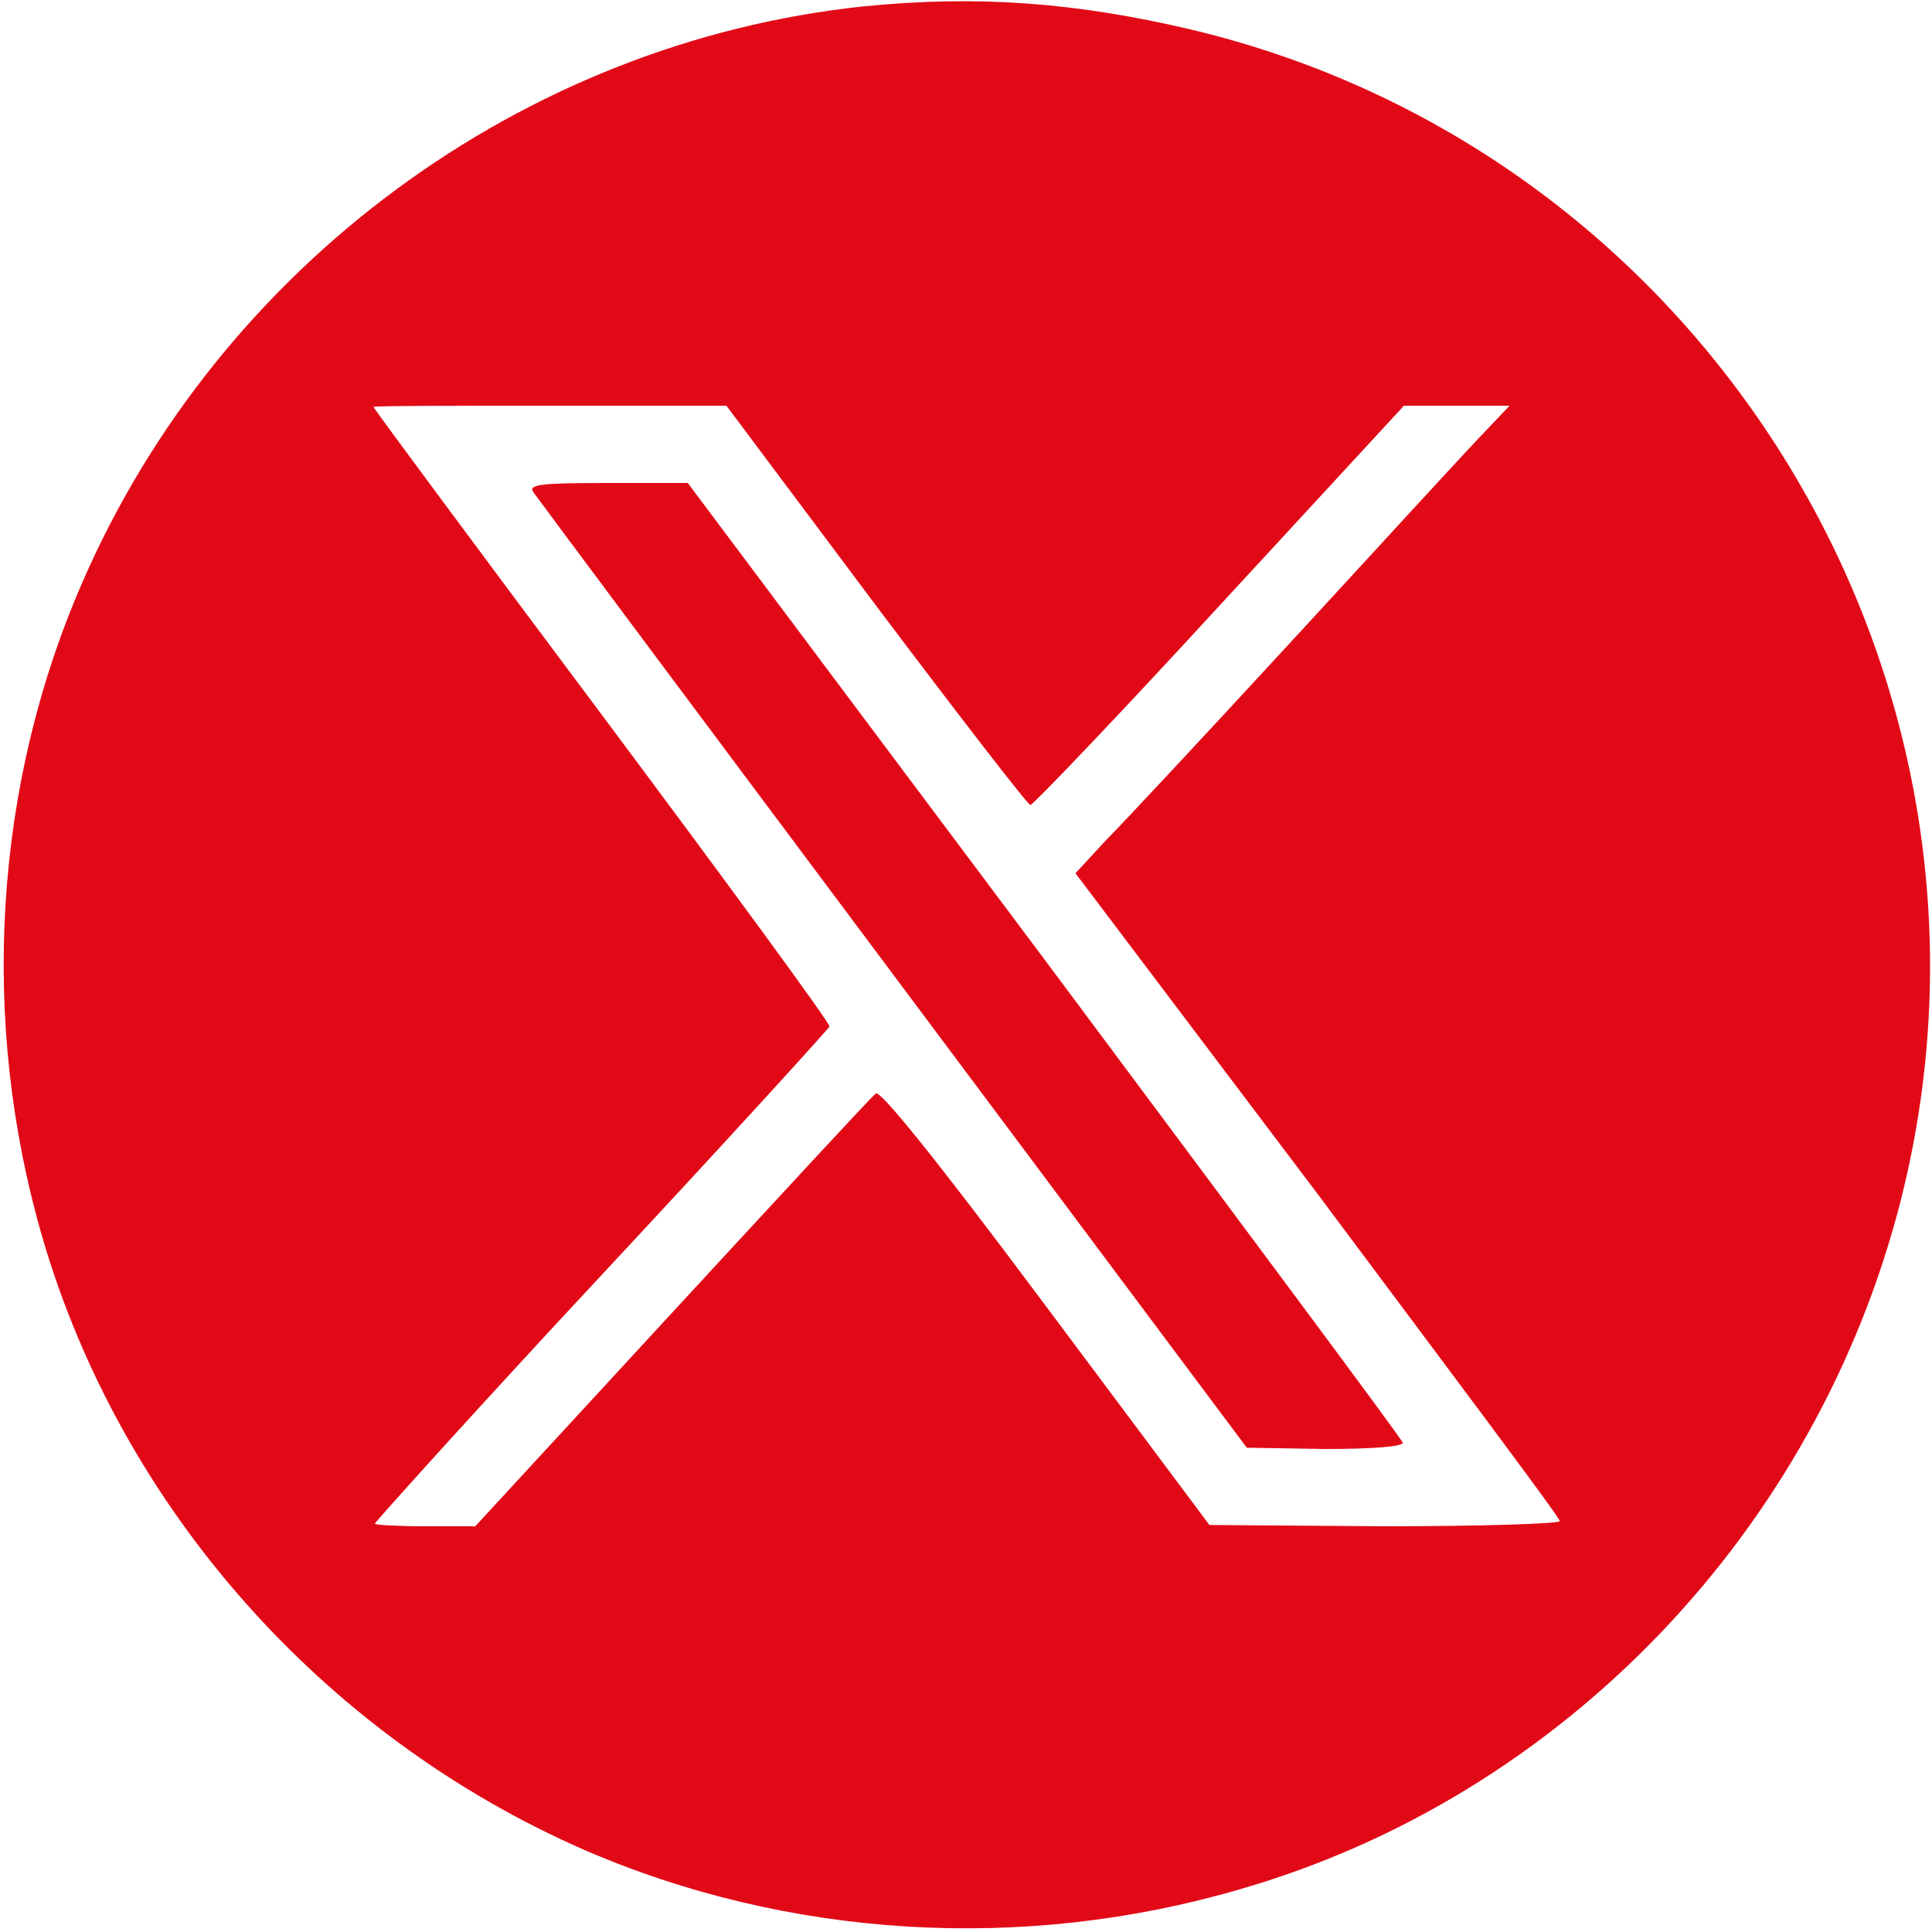 <?xml version="1.0" encoding="UTF-8"?> <svg xmlns="http://www.w3.org/2000/svg" xmlns:xlink="http://www.w3.org/1999/xlink" version="1.1" id="Camada_1" x="0px" y="0px" viewBox="0 0 150 150" style="enable-background:new 0 0 150 150;" xml:space="preserve"> <style type="text/css"> .st0{fill:#E20917;} </style> <path class="st0" d="M67,0.5C40.6,3.3,17.1,20.6,6.4,45.2c-6.9,15.8-8,34.1-3.1,50.9c6.1,20.9,21.7,38.6,42,47.5 c15.9,6.9,34.1,8,50.9,3.1c25.1-7.2,44.9-27.9,51.4-53.6C157.7,53,132.8,11.9,92.5,2.3C83.6,0.2,75.9-0.4,67,0.5z M68,47 c6.4,8.5,11.8,15.5,12,15.5s6.9-7,14.7-15.5L109,31.5h8.2l-1.8,1.9c-1,1-7.5,8.1-14.4,15.6c-6.9,7.5-13.8,14.9-15.1,16.2l-2.4,2.6 l18.8,24.9c10.3,13.8,18.8,25.1,18.8,25.4c0,0.2-6.1,0.4-13.6,0.4l-13.6-0.1l-12.7-17c-8.8-11.8-12.9-16.8-13.2-16.5 c-0.3,0.2-7.4,7.9-15.8,17l-15.3,16.6h-3.9c-2.1,0-3.9-0.1-3.9-0.2s7.9-8.9,17.6-19.3c9.7-10.4,17.7-19.2,17.7-19.3 c0.1-0.2-7.9-11.1-17.6-24.1C37,42.5,29,31.7,29,31.6c0-0.1,6.1-0.1,13.7-0.1h13.7L68,47z"></path> <path class="st0" d="M41.4,38.2c0.2,0.3,12.8,17.2,27.9,37.4l27.5,36.8l6.1,0.1c3.8,0,6.1-0.2,6-0.5c0-0.2-12.6-17.1-27.8-37.5 l-27.7-37h-6.2C42.1,37.5,41,37.6,41.4,38.2L41.4,38.2z"></path> </svg> 